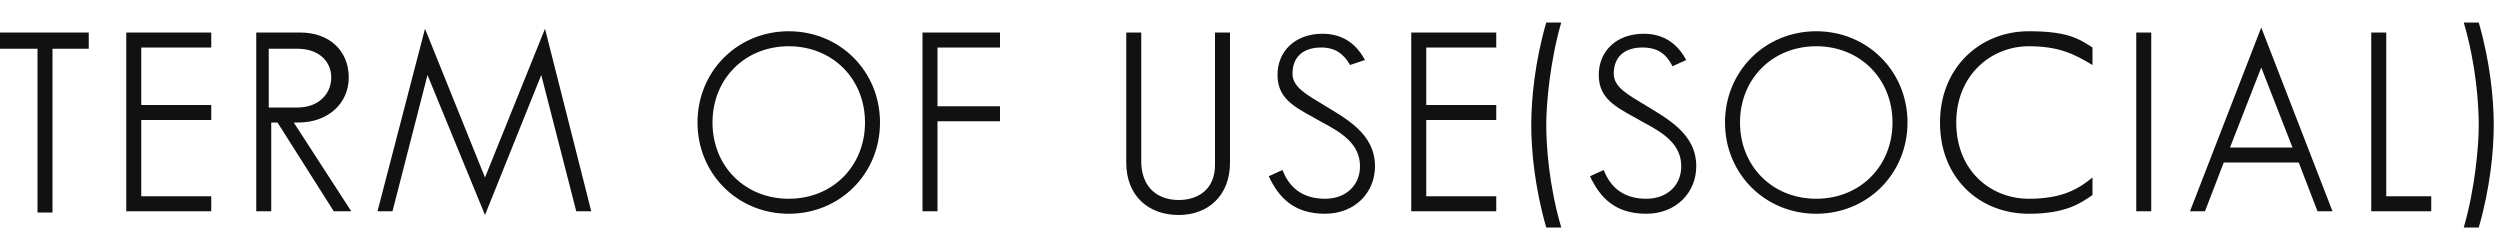 <?xml version="1.0" encoding="utf-8"?>
<!-- Generator: Adobe Illustrator 25.0.1, SVG Export Plug-In . SVG Version: 6.00 Build 0)  -->
<svg version="1.1" id="term_x5F_of_x5F_use" xmlns="http://www.w3.org/2000/svg" xmlns:xlink="http://www.w3.org/1999/xlink"
	 x="0px" y="0px" viewBox="0 0 200 20" style="enable-background:new 0 0 200 20;" xml:space="preserve">
<style type="text/css">
	.st0{fill:#111111;}
</style>
<path id="text_1_" class="st0" d="M7.1,3.9H4.2V17H3V3.9H0V2.6h7.1V3.9z M11.3,3.9v4.5h5.6v1.2h-5.6v6.1h5.6v1.2h-6.8V2.6h6.8v1.2
	h-5.6V3.9z M23.9,9.8h-0.4l4.6,7.1h-1.4l-4.5-7.1h-0.5v7.1h-1.2V2.6H24c2.4,0,3.9,1.5,3.9,3.6S26.2,9.8,23.9,9.8z M26.5,6.2
	c0-1.3-1-2.3-2.7-2.3h-2.3v4.7h2.3C25.5,8.6,26.5,7.5,26.5,6.2z M38.8,14.2l4.8-11.9l3.7,14.6h-1.2L43.3,6l-4.5,11.2L34.2,6
	l-2.8,10.9h-1.2L34,2.3L38.8,14.2z M63.1,17.1c-4.1,0-7.3-3.2-7.3-7.3s3.2-7.3,7.3-7.3s7.3,3.2,7.3,7.3S67.2,17.1,63.1,17.1z
	 M69.2,9.8c0-3.5-2.6-6.1-6.1-6.1S57,6.3,57,9.8s2.6,6.1,6.1,6.1S69.2,13.3,69.2,9.8z M75,3.9v4.6h5v1.2h-5v7.2h-1.2V2.6H80v1.2h-5
	V3.9z M94.3,16c1.6,0,2.9-0.9,2.9-2.8V2.6h1.2V13c0,2.7-1.8,4.2-4.1,4.2c-2.4,0-4.2-1.5-4.2-4.2V2.6h1.2v10.5
	C91.4,15.1,92.7,16,94.3,16z M105.7,3.8c-1.5,0-2.3,0.8-2.3,2.1c0,1.1,1.2,1.7,2.5,2.5c1.8,1.1,4.1,2.3,4.1,4.9c0,2.1-1.6,3.8-4,3.8
	c-2.5,0-3.7-1.3-4.5-3l1.1-0.5c0.5,1.3,1.5,2.3,3.4,2.3c1.7,0,2.8-1.1,2.8-2.6c0-1.8-1.5-2.7-3-3.5c-1.9-1.1-3.6-1.7-3.6-3.8
	c0-1.9,1.4-3.3,3.6-3.3c1.8,0,2.8,1,3.4,2.1L108,5.2C107.5,4.3,106.8,3.8,105.7,3.8z M114.1,3.9v4.5h5.6v1.2h-5.6v6.1h5.6v1.2h-6.8
	V2.6h6.8v1.2h-5.6V3.9z M124.9,18.2h-1.2c-0.9-3.1-1.2-6.1-1.2-8.2s0.3-5.1,1.2-8.2h1.2c-0.9,3.1-1.2,6.5-1.2,8.2
	C123.7,11.6,123.9,14.8,124.9,18.2z M131.4,3.8c-1.5,0-2.3,0.8-2.3,2.1c0,1.1,1.2,1.7,2.5,2.5c1.8,1.1,4.1,2.3,4.1,4.9
	c0,2.1-1.6,3.8-4,3.8c-2.5,0-3.7-1.3-4.5-3l1.1-0.5c0.5,1.3,1.5,2.3,3.4,2.3c1.7,0,2.8-1.1,2.8-2.6c0-1.8-1.5-2.7-3-3.5
	c-1.9-1.1-3.6-1.7-3.6-3.8c0-1.9,1.4-3.3,3.6-3.3c1.8,0,2.8,1,3.4,2.1l-1.1,0.5C133.3,4.3,132.6,3.8,131.4,3.8z M145.3,17.1
	c-4.1,0-7.3-3.2-7.3-7.3s3.2-7.3,7.3-7.3s7.3,3.2,7.3,7.3S149.4,17.1,145.3,17.1z M151.4,9.8c0-3.5-2.6-6.1-6.1-6.1
	s-6.1,2.6-6.1,6.1s2.6,6.1,6.1,6.1C148.8,15.9,151.4,13.3,151.4,9.8z M162.3,15.9c2.7,0,4-0.8,5.1-1.7v1.4c-1,0.7-2.2,1.5-5.1,1.5
	c-3.9,0-7.1-2.8-7.1-7.3c0-4.4,3.2-7.3,7.1-7.3c2.9,0,3.9,0.5,5.1,1.3v1.4c-1.5-0.9-2.7-1.5-5.1-1.5c-3,0-5.8,2.3-5.8,6.1
	C156.5,13.7,159.3,15.9,162.3,15.9z M170.9,16.9V2.6h1.2v14.3H170.9z M186.6,16.9h-1.2l-1.5-3.9h-6l-1.5,3.9h-1.2l5.7-14.7
	L186.6,16.9z M178.4,11.8h5l-2.5-6.4L178.4,11.8z M194.5,15.7v1.2h-4.8V2.6h1.2v13.1C190.9,15.7,194.5,15.7,194.5,15.7z M197.1,1.8
	h1.2c0.9,3.1,1.2,6.1,1.2,8.2s-0.3,5.1-1.2,8.2h-1.2c0.9-3.1,1.2-6.5,1.2-8.2C198.3,8.4,198.1,5.2,197.1,1.8z"/>
</svg>

